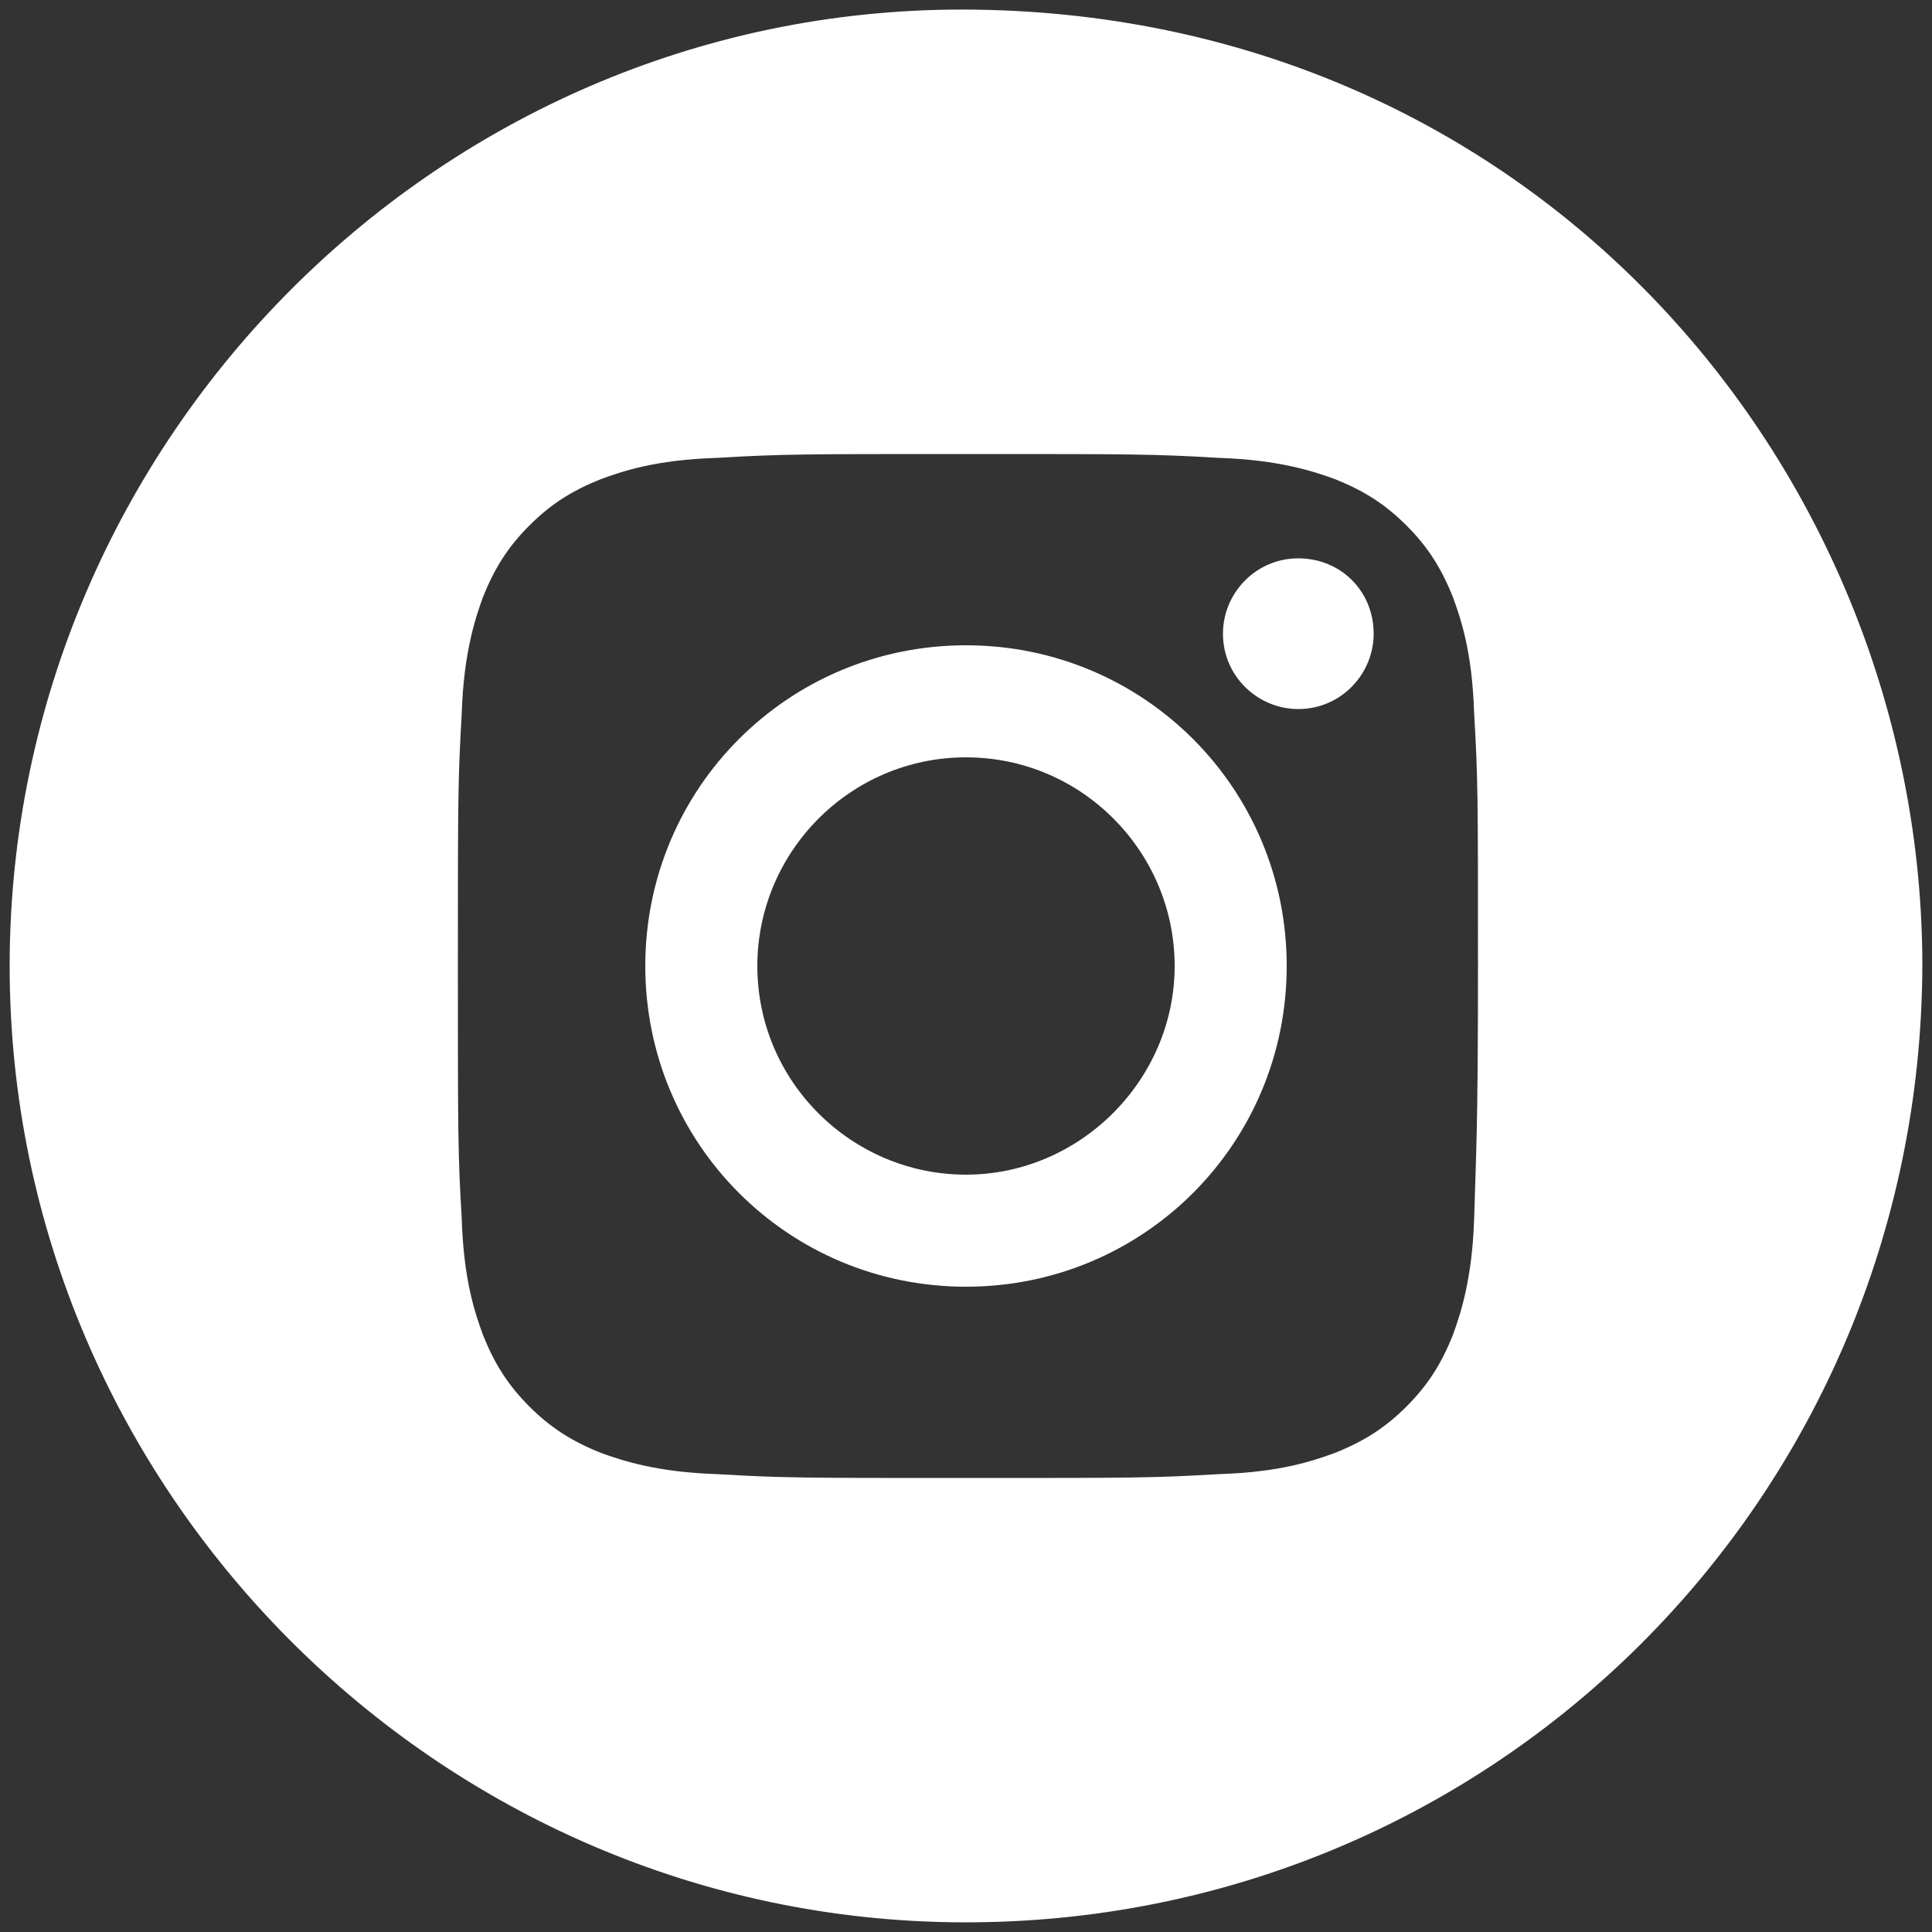 <?xml version="1.0" encoding="UTF-8"?> <!-- Generator: Adobe Illustrator 22.0.1, SVG Export Plug-In . SVG Version: 6.00 Build 0) --> <svg xmlns="http://www.w3.org/2000/svg" xmlns:xlink="http://www.w3.org/1999/xlink" id="Layer_1" x="0px" y="0px" viewBox="0 0 100 100" style="enable-background:new 0 0 100 100;" xml:space="preserve"><rect x="0" y="0" width="100" height="100" fill="#333333" stroke="none"/> <style type="text/css"> .st0{fill:#FFFFFF;} </style> <path class="st0" d="M50.5,0.5C23,0.1,0.5,22.7,0.5,50c0,27.1,22.2,49.4,49.3,49.5c27.5,0.1,49.6-22,49.7-49.5 C99.5,24.5,79.7,0.9,50.5,0.5z M76.3,63.1c-0.1,3.1-0.7,4.9-1.1,6c-0.6,1.5-1.3,2.6-2.4,3.7c-1.1,1.1-2.2,1.8-3.7,2.4 c-1.1,0.4-2.8,1-6,1.1c-3.4,0.2-4.4,0.2-13,0.2s-9.6,0-13-0.2c-3.1-0.1-4.9-0.7-6-1.1c-1.5-0.6-2.6-1.3-3.7-2.4 c-1.1-1.1-1.8-2.2-2.4-3.7c-0.4-1.1-1-2.8-1.1-6c-0.2-3.4-0.2-4.4-0.2-13.1c0-8.6,0-9.6,0.2-13.1c0.1-3.1,0.7-4.9,1.1-6 c0.6-1.5,1.3-2.6,2.4-3.7c1.1-1.1,2.2-1.8,3.7-2.4c1.1-0.4,2.8-1,6-1.1c3.4-0.2,4.4-0.2,13-0.2s9.6,0,13,0.2c3.1,0.1,4.9,0.7,6,1.1 c1.5,0.6,2.6,1.3,3.7,2.4c1.1,1.1,1.8,2.2,2.4,3.7c0.4,1.1,1,2.8,1.1,6c0.2,3.4,0.2,4.4,0.2,13.1C76.5,58.6,76.4,59.6,76.3,63.1z M50,33.4c-9.2,0-16.6,7.4-16.6,16.6c0,9.2,7.4,16.6,16.6,16.6S66.6,59.2,66.6,50C66.6,40.8,59.2,33.4,50,33.4z M50,60.8 c-5.9,0-10.8-4.8-10.8-10.8c0-5.9,4.8-10.8,10.8-10.8S60.8,44.1,60.8,50C60.8,55.9,55.9,60.8,50,60.8z M71.1,32.8 c0,2.1-1.7,3.9-3.9,3.9c-2.1,0-3.9-1.7-3.9-3.9c0-2.1,1.7-3.9,3.9-3.9C69.4,28.9,71.1,30.6,71.1,32.8z"></path> </svg> 